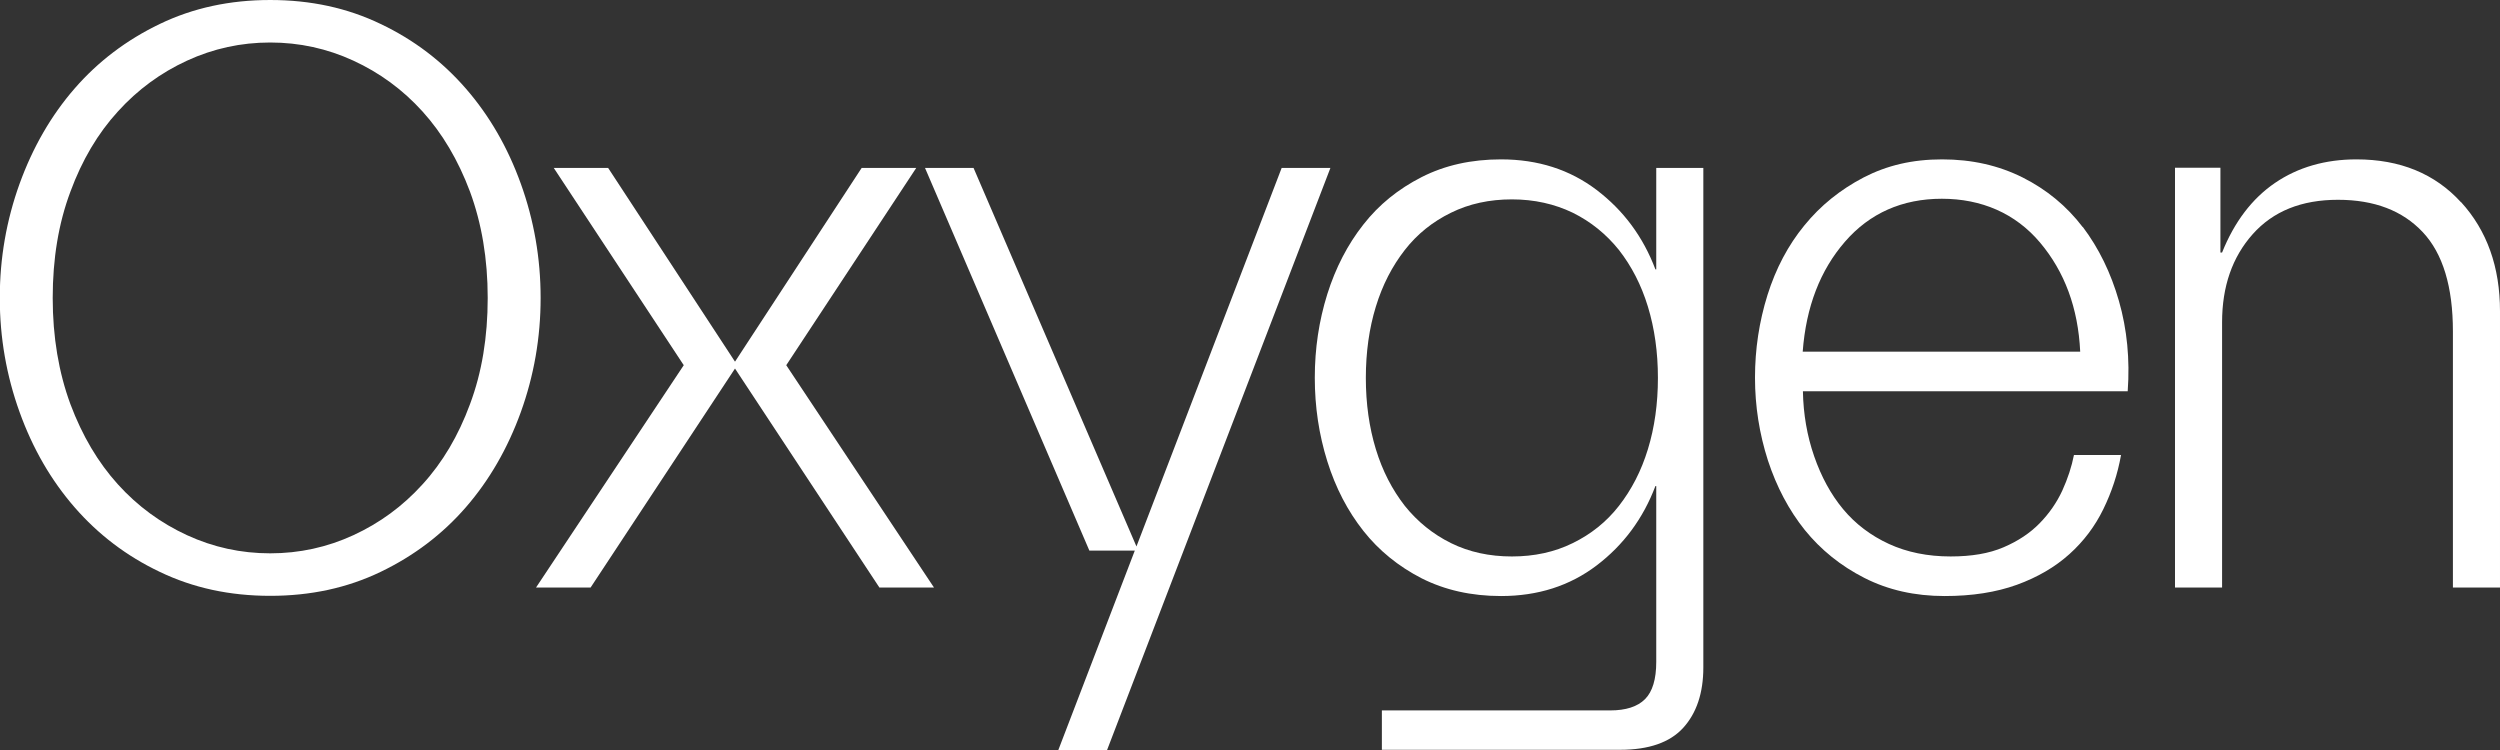 <?xml version="1.0" encoding="UTF-8"?><svg id="Layer_1" xmlns="http://www.w3.org/2000/svg" viewBox="0 0 120 36"><rect x="0" y="0" width="120" height="36" fill="#333333" stroke="none"/><defs><style>.cls-1{fill:#fff;}</style></defs><path class="cls-1" d="M25,8.82c-.63-1.75-1.51-3.27-2.64-4.57-1.13-1.3-2.49-2.34-4.09-3.1-1.6-.77-3.36-1.15-5.3-1.15s-3.7.38-5.3,1.15c-1.6.77-2.96,1.8-4.09,3.1-1.13,1.3-2.01,2.83-2.64,4.57-.63,1.75-.95,3.57-.95,5.48s.32,3.73.95,5.48c.63,1.75,1.51,3.27,2.64,4.57,1.13,1.3,2.49,2.34,4.09,3.1,1.6.77,3.36,1.15,5.3,1.15s3.7-.38,5.3-1.15c1.6-.77,2.96-1.8,4.09-3.1,1.13-1.3,2.01-2.83,2.64-4.57.63-1.75.95-3.57.95-5.48s-.32-3.73-.95-5.48ZM22.56,19.4c-.56,1.52-1.32,2.8-2.28,3.85-.95,1.05-2.06,1.86-3.32,2.44-1.26.58-2.59.87-3.99.87s-2.73-.29-3.99-.87c-1.26-.58-2.37-1.39-3.32-2.44-.95-1.05-1.71-2.33-2.28-3.85-.56-1.52-.85-3.22-.85-5.1s.28-3.58.85-5.1c.56-1.52,1.32-2.8,2.28-3.85.95-1.05,2.06-1.86,3.32-2.44,1.26-.58,2.59-.87,3.99-.87s2.73.29,3.99.87c1.26.58,2.37,1.39,3.32,2.44.95,1.05,1.71,2.33,2.28,3.85.56,1.52.85,3.22.85,5.1s-.28,3.58-.85,5.1Z"/><polygon class="cls-1" points="43.98 8.06 41.36 8.06 35.28 17.36 29.19 8.06 26.58 8.06 32.82 17.53 25.73 28.2 28.35 28.2 35.28 17.69 42.21 28.2 44.83 28.2 37.74 17.53 43.98 8.06"/><polygon class="cls-1" points="63.86 8.06 61.52 8.06 54.55 26.23 46.73 8.06 44.4 8.06 52.29 26.43 54.47 26.43 50.8 36 53.14 36 63.86 8.06"/><path class="cls-1" d="M79.5,12.93h-.04c-.59-1.56-1.53-2.83-2.82-3.81-1.29-.98-2.82-1.47-4.59-1.47-1.42,0-2.69.28-3.81.85s-2.05,1.32-2.8,2.28c-.75.95-1.33,2.07-1.73,3.34-.4,1.28-.6,2.61-.6,4.01s.2,2.73.6,4.01c.4,1.28.98,2.39,1.73,3.34.75.95,1.69,1.71,2.8,2.28,1.11.56,2.38.85,3.81.85,1.77,0,3.3-.49,4.59-1.47,1.29-.98,2.23-2.25,2.82-3.81h.04v8.44c0,.83-.18,1.43-.54,1.79-.36.36-.92.54-1.67.54h-10.96v1.89h11.44c1.37,0,2.38-.35,3.02-1.05.64-.7.97-1.67.97-2.9V8.06h-2.26v4.88ZM79.1,21.56c-.32,1.05-.79,1.95-1.39,2.72-.6.77-1.34,1.36-2.22,1.79-.87.43-1.85.64-2.92.64s-2.05-.21-2.92-.64c-.87-.43-1.61-1.03-2.22-1.79-.6-.77-1.07-1.67-1.39-2.72-.32-1.05-.48-2.19-.48-3.42s.16-2.38.48-3.42c.32-1.05.79-1.95,1.39-2.72.6-.77,1.34-1.36,2.22-1.79.87-.43,1.85-.64,2.92-.64s2.05.22,2.92.64c.87.43,1.61,1.03,2.22,1.79.6.77,1.07,1.67,1.39,2.72.32,1.05.48,2.19.48,3.42s-.16,2.38-.48,3.42Z"/><path class="cls-1" d="M99.97,10.9c-.77-1.01-1.73-1.8-2.88-2.38-1.16-.58-2.44-.87-3.87-.87s-2.65.29-3.77.87c-1.11.58-2.06,1.34-2.84,2.3-.78.95-1.37,2.07-1.77,3.34-.4,1.28-.6,2.6-.6,3.97s.21,2.69.62,3.97c.42,1.28,1.01,2.39,1.77,3.34.77.95,1.72,1.72,2.86,2.3,1.14.58,2.42.87,3.85.87,1.32,0,2.47-.18,3.47-.54.99-.36,1.83-.85,2.52-1.47.69-.62,1.23-1.34,1.63-2.16.4-.82.69-1.69.85-2.6h-2.26c-.11.56-.3,1.14-.56,1.71-.27.58-.63,1.1-1.09,1.57-.46.47-1.03.85-1.73,1.15-.7.3-1.54.44-2.54.44-1.1,0-2.09-.2-2.96-.6-.87-.4-1.61-.96-2.2-1.67-.59-.71-1.05-1.56-1.39-2.54-.34-.98-.52-2.02-.54-3.12h15.59c.11-1.53-.03-2.97-.42-4.33-.39-1.36-.97-2.54-1.73-3.55ZM86.53,16.88c.16-2.15.84-3.91,2.03-5.28,1.19-1.37,2.75-2.06,4.65-2.06s3.53.7,4.71,2.1c1.18,1.4,1.83,3.14,1.93,5.24h-13.34Z"/><path class="cls-1" d="M118.13,9.71c-1.25-1.37-2.92-2.06-5.02-2.06-1.5,0-2.81.38-3.91,1.13-1.1.75-1.95,1.87-2.54,3.34h-.08v-4.07h-2.18v20.15h2.26v-12.73c0-1.72.49-3.13,1.47-4.23.98-1.1,2.34-1.65,4.09-1.65s3.1.52,4.07,1.55c.97,1.03,1.45,2.63,1.45,4.77v12.29h2.26v-13.26c0-2.12-.62-3.87-1.87-5.24Z"/></svg>